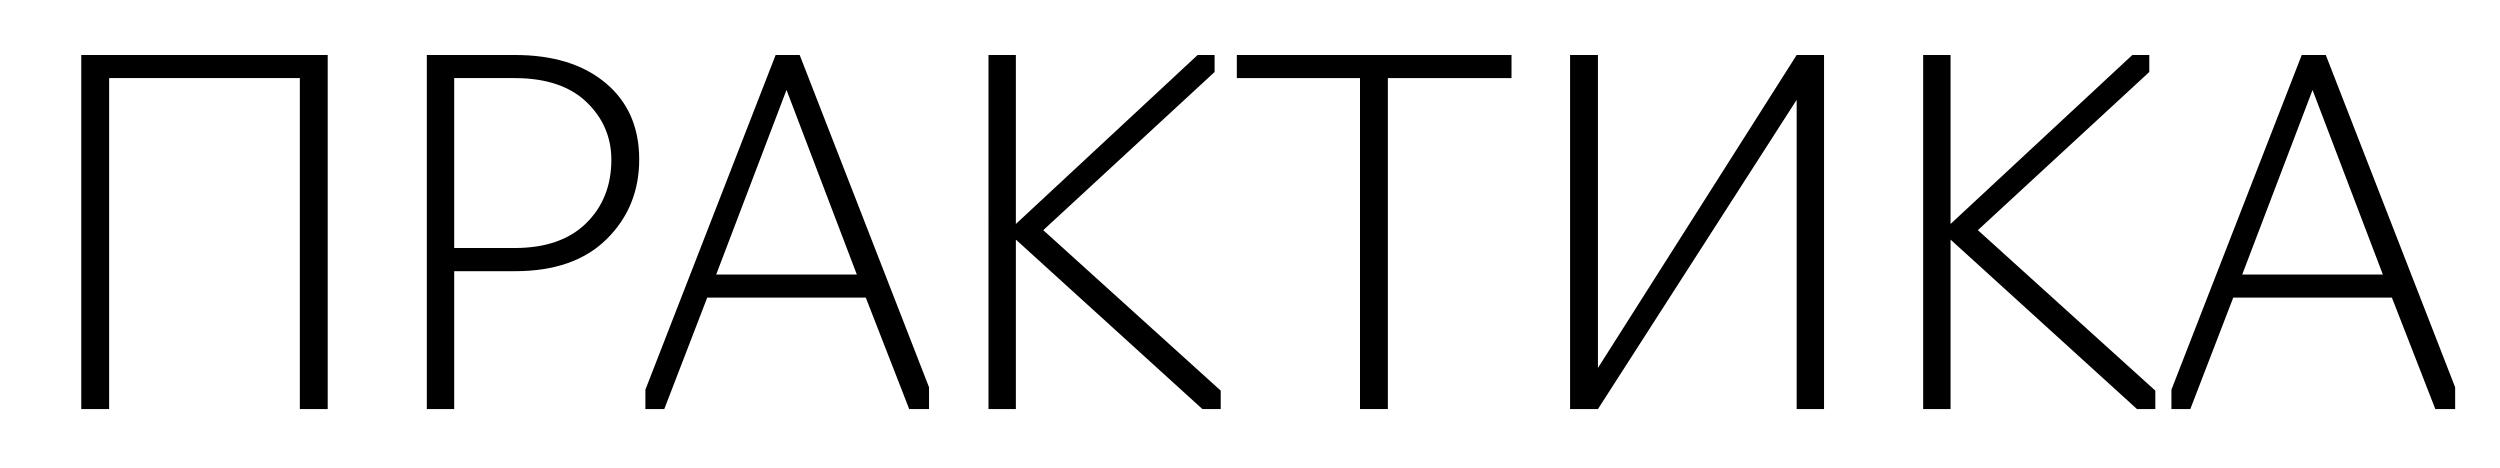 <?xml version="1.0" encoding="UTF-8"?> <!-- Generator: Adobe Illustrator 24.3.0, SVG Export Plug-In . SVG Version: 6.00 Build 0) --> <svg xmlns="http://www.w3.org/2000/svg" xmlns:xlink="http://www.w3.org/1999/xlink" id="Слой_1" x="0px" y="0px" viewBox="0 0 315 59" style="enable-background:new 0 0 315 59;" xml:space="preserve"> <g> <path d="M13.75,51.54h-3.51V6.93h31.05v44.61h-3.51V9.84H13.75V51.54z"></path> <path d="M57.23,51.54h-3.45V6.93H64.9c4.8,0,8.6,1.18,11.42,3.54c2.81,2.36,4.22,5.56,4.22,9.61c0,4-1.37,7.35-4.1,10.05 c-2.74,2.7-6.58,4.04-11.54,4.04h-7.67V51.54z M57.23,9.84v21.41h7.61c3.89,0,6.89-1.04,9.01-3.12c2.12-2.08,3.18-4.75,3.18-8 c0-2.85-1.05-5.28-3.15-7.29c-2.1-2-5.12-3-9.04-3H57.23z"></path> <path d="M89.11,37.5L83.7,51.54h-2.38V49.1L97.73,6.93h3.03l16.3,41.87v2.74h-2.5l-5.47-14.04H89.11z M90.24,34.59h17.72 L99.1,11.33L90.24,34.59z"></path> <path d="M151.5,51.54L128,30.19v21.35h-3.45V6.93H128v21.29l22.9-21.29h2.14v2.14L131.45,29l22.36,20.22v2.32H151.5z"></path> <path d="M174.87,51.54h-3.51V9.84h-15.52V6.93h34.61v2.91h-15.58V51.54z"></path> <path d="M201.34,51.54h-3.51V6.93h3.51v39.43l25.04-39.43h3.45v44.61h-3.45V12.58L201.34,51.54z"></path> <path d="M269.26,51.54l-23.49-21.35v21.35h-3.45V6.93h3.45v21.29l22.9-21.29h2.14v2.14L249.21,29l22.36,20.22v2.32H269.26z"></path> <path d="M281.39,37.5l-5.41,14.04h-2.38V49.1l16.42-42.17h3.03l16.3,41.87v2.74h-2.5l-5.47-14.04H281.39z M282.52,34.59h17.72 l-8.86-23.25L282.52,34.59z"></path> </g> </svg> 